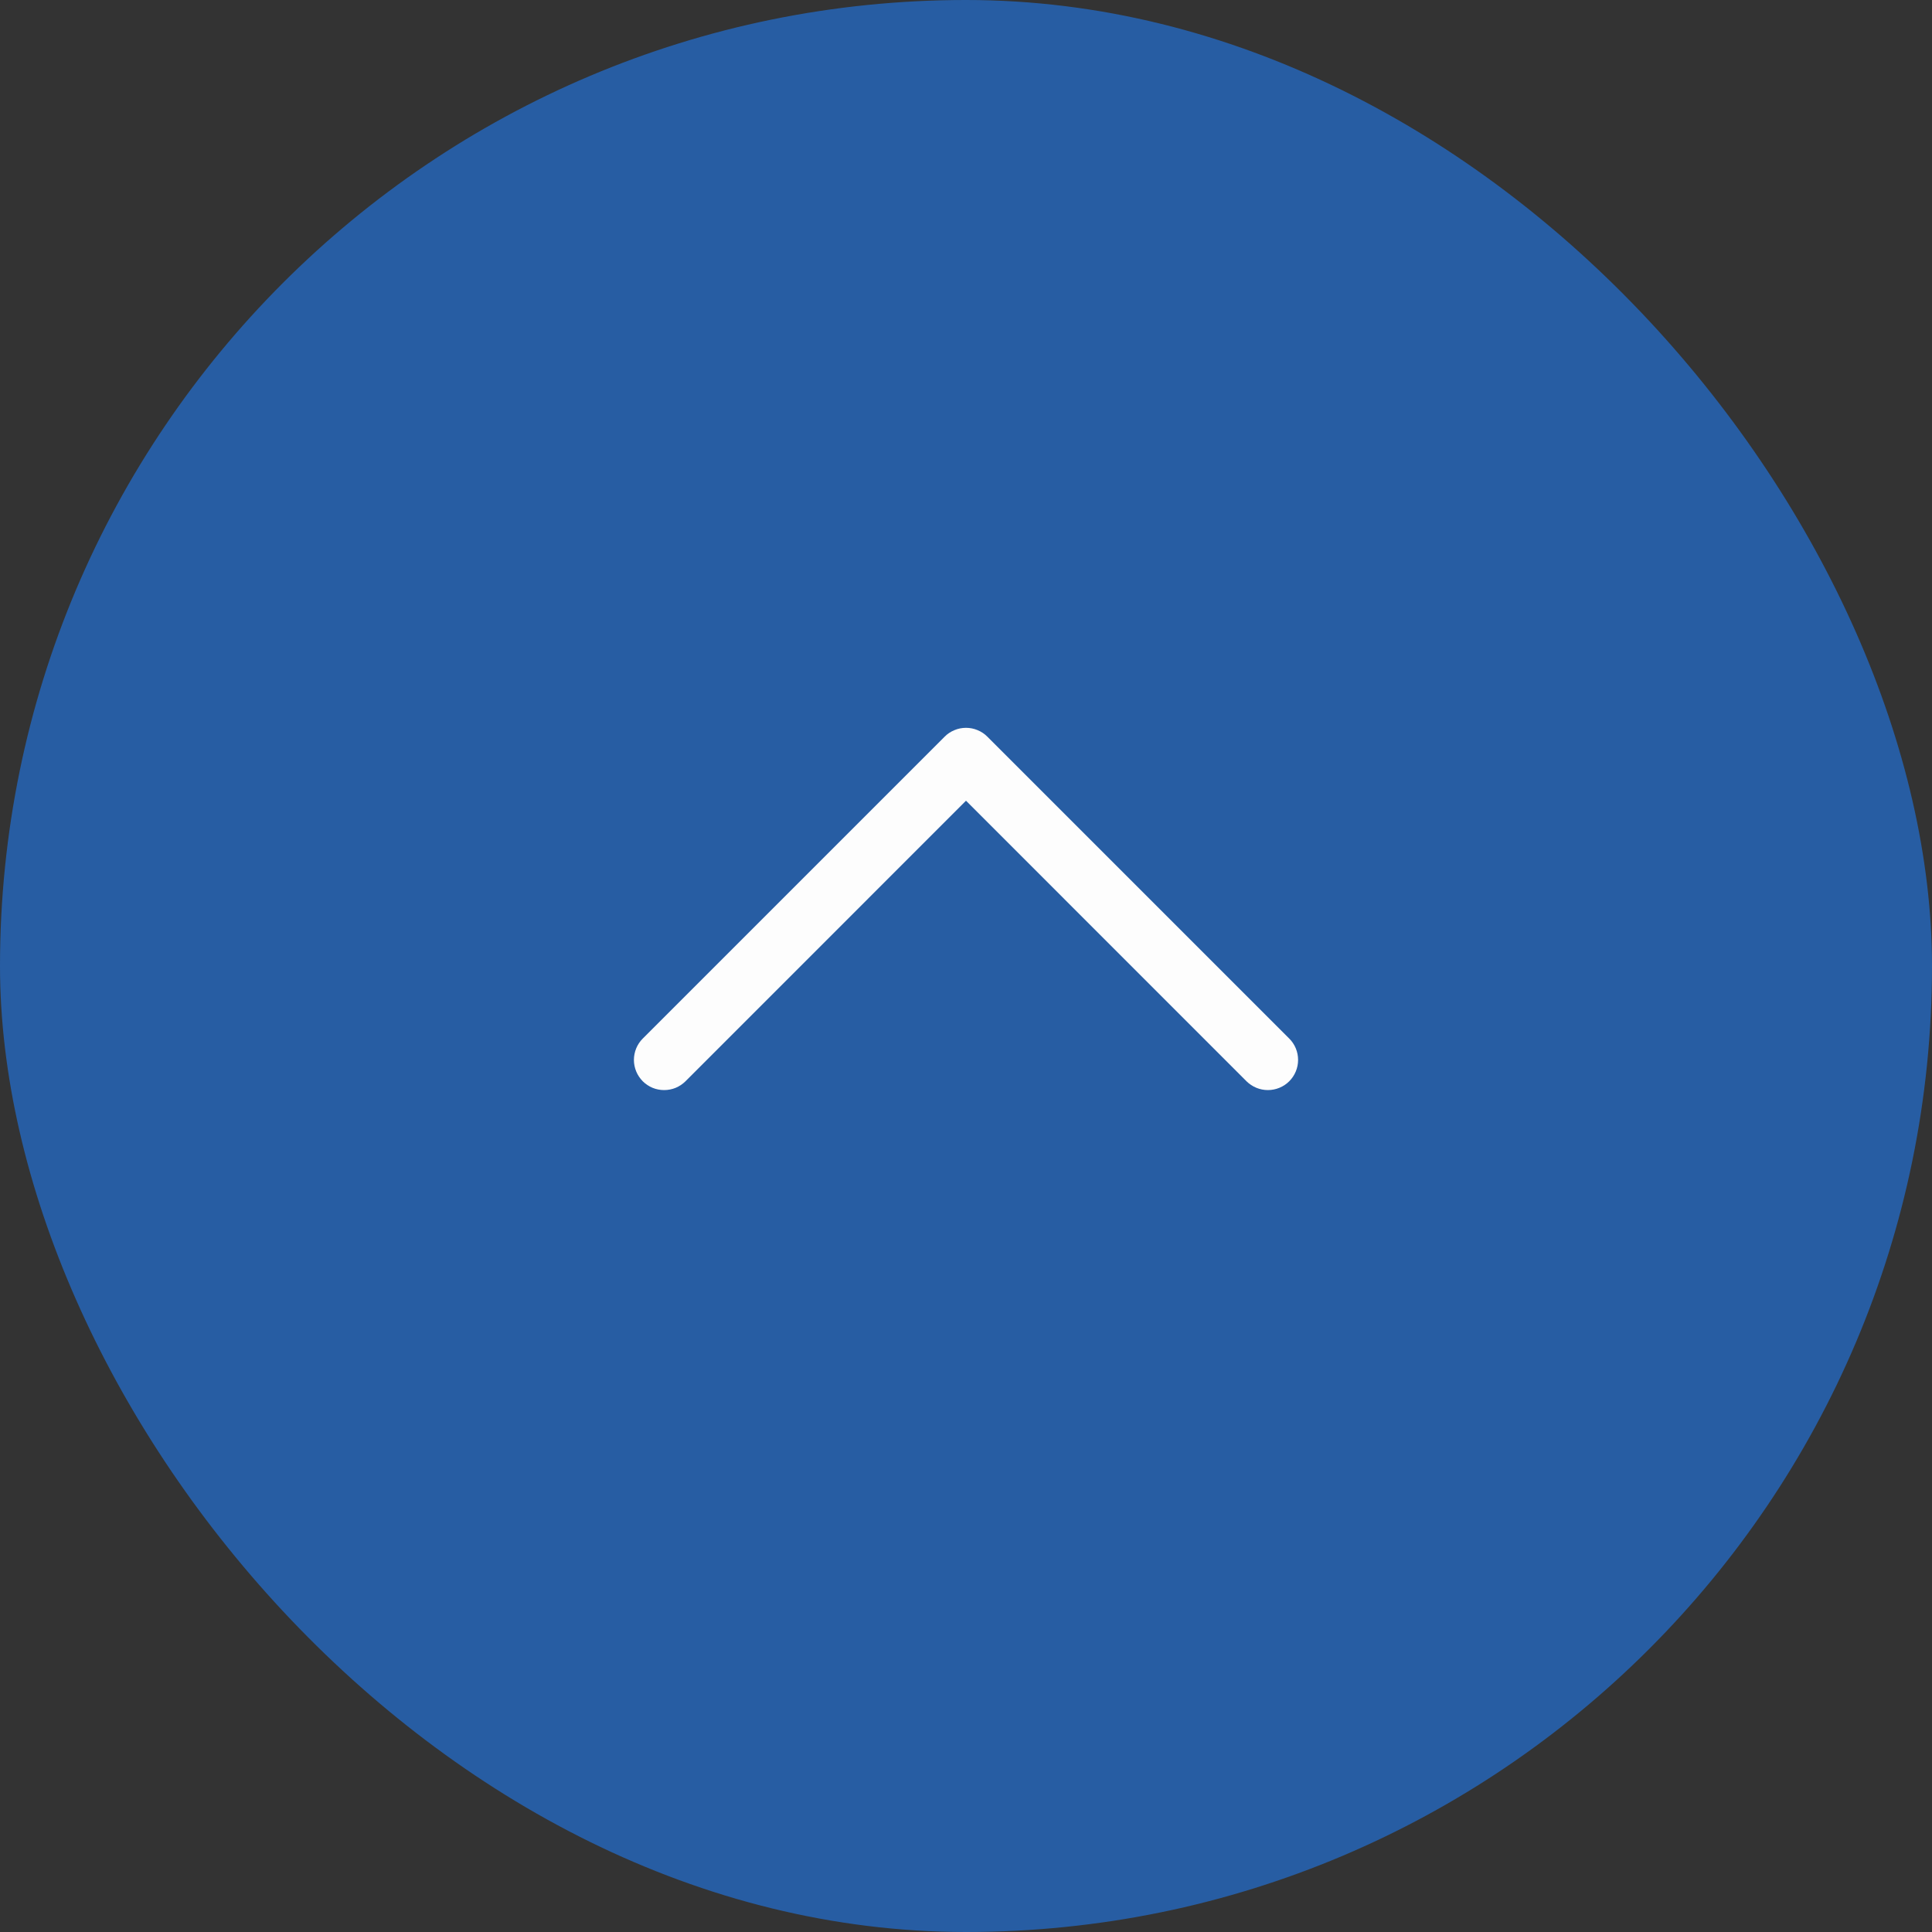 <svg width="36" height="36" viewBox="0 0 36 36" fill="none" xmlns="http://www.w3.org/2000/svg">
<rect x="0" y="0" width="36" height="36" fill="#333333" stroke="none"/>
<rect width="36" height="36" rx="18" fill="#275DA3"/>
<path d="M11.977 19.352L17.602 13.727C17.654 13.674 17.716 13.633 17.785 13.605C17.853 13.576 17.926 13.562 18 13.562C18.074 13.562 18.147 13.576 18.215 13.605C18.284 13.633 18.346 13.674 18.398 13.727L24.023 19.352C24.129 19.457 24.188 19.6 24.188 19.75C24.188 19.899 24.129 20.042 24.023 20.148C23.918 20.253 23.774 20.312 23.625 20.312C23.476 20.312 23.333 20.253 23.227 20.148L18 14.92L12.773 20.148C12.721 20.2 12.659 20.241 12.59 20.27C12.522 20.298 12.449 20.312 12.375 20.312C12.301 20.312 12.228 20.298 12.16 20.27C12.091 20.241 12.029 20.2 11.977 20.148C11.925 20.095 11.883 20.033 11.855 19.965C11.827 19.897 11.812 19.824 11.812 19.75C11.812 19.676 11.827 19.603 11.855 19.534C11.883 19.466 11.925 19.404 11.977 19.352Z" fill="#FDFDFD"/>
</svg>
